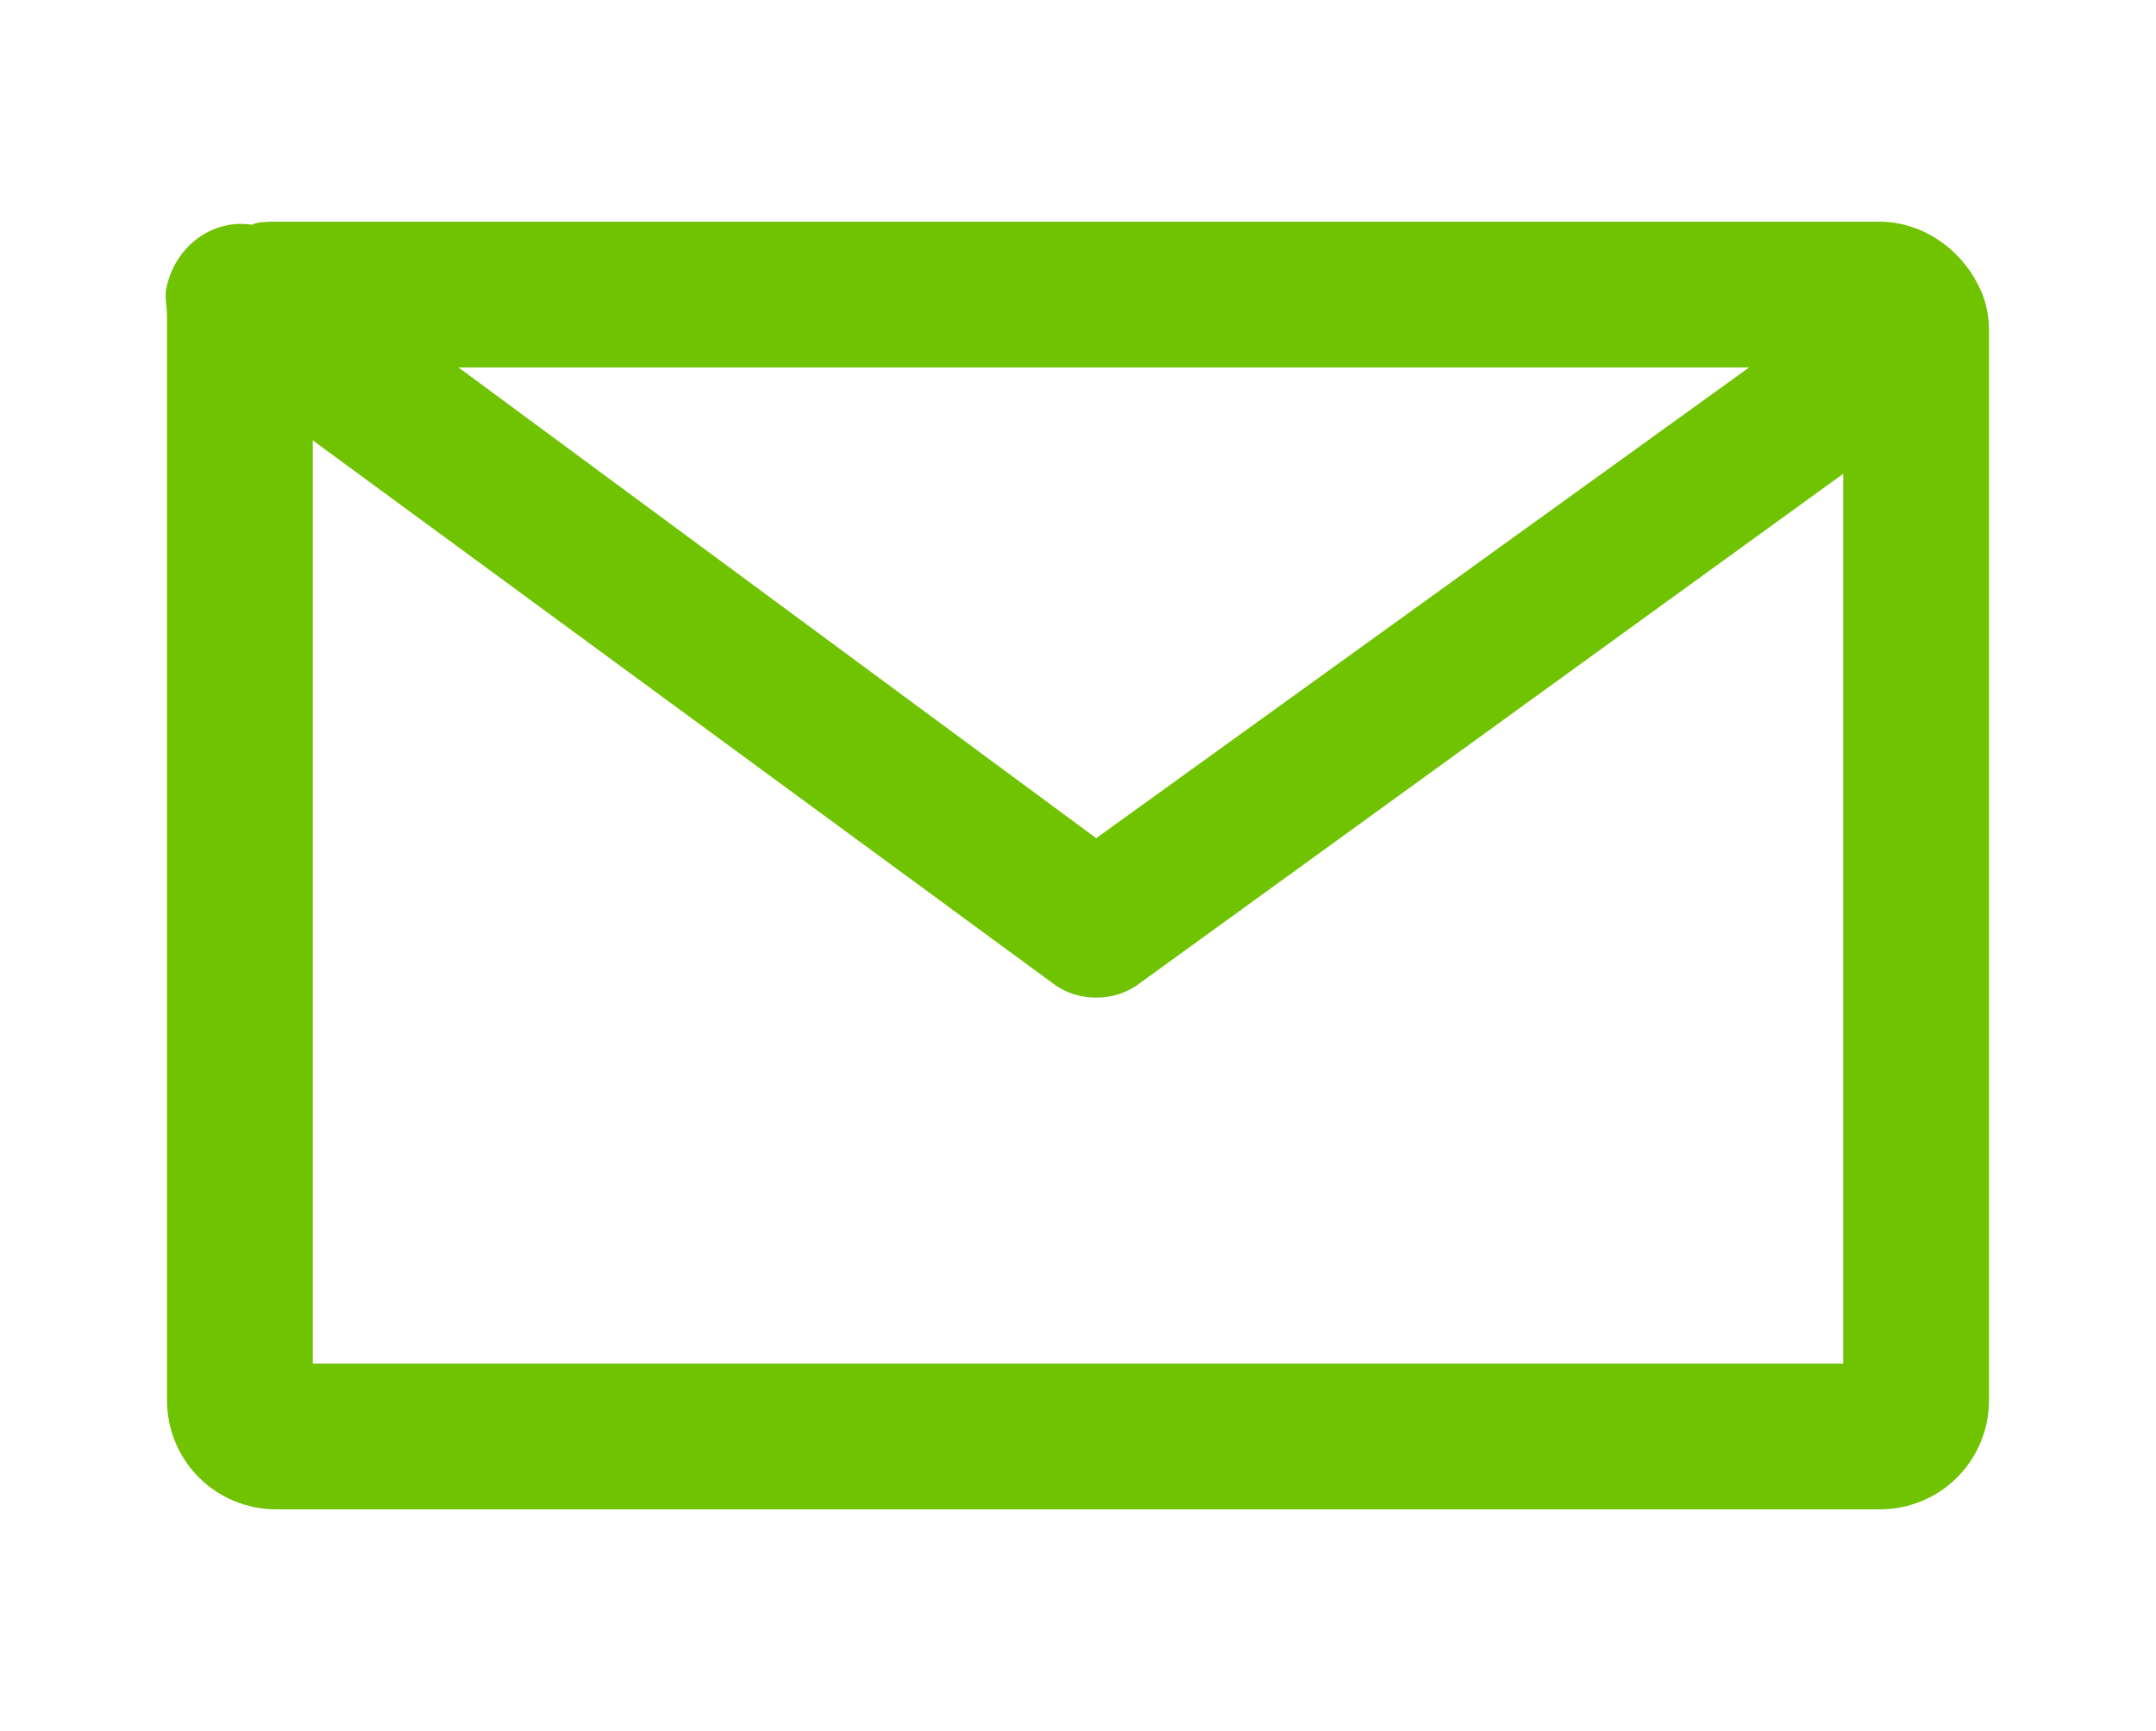 <?xml version="1.0" encoding="utf-8"?>
<!-- Generator: Adobe Illustrator 24.2.0, SVG Export Plug-In . SVG Version: 6.00 Build 0)  -->
<svg version="1.1" id="レイヤー_1" xmlns="http://www.w3.org/2000/svg" xmlns:xlink="http://www.w3.org/1999/xlink" x="0px"
	 y="0px" viewBox="0 0 71 57" style="enable-background:new 0 0 71 57;" xml:space="preserve">
<style type="text/css">
	.st0{fill:#6FC300;}
</style>
<path id="パス_5792" class="st0" d="M65.2,9.5c-0.6-1.3-1.9-2.2-3.3-2.2H9.1c-0.3,0-0.6,0-0.8,0.1C7,7.2,5.8,8.1,5.5,9.4
	c-0.1,0.3,0,0.7,0,1c0,0.2,0,0.3,0,0.5v35.2c0,2,1.6,3.6,3.6,3.6l0,0h52.8c2,0,3.6-1.6,3.6-3.6l0,0V10.9
	C65.5,10.4,65.4,9.9,65.2,9.5z M60.7,44.9H10.3V14.5l24.4,17.9c0.8,0.6,2,0.6,2.8,0l23.2-16.8V44.9z M15.1,12.1h42.5L36.1,27.6
	L15.1,12.1z"/>
</svg>

